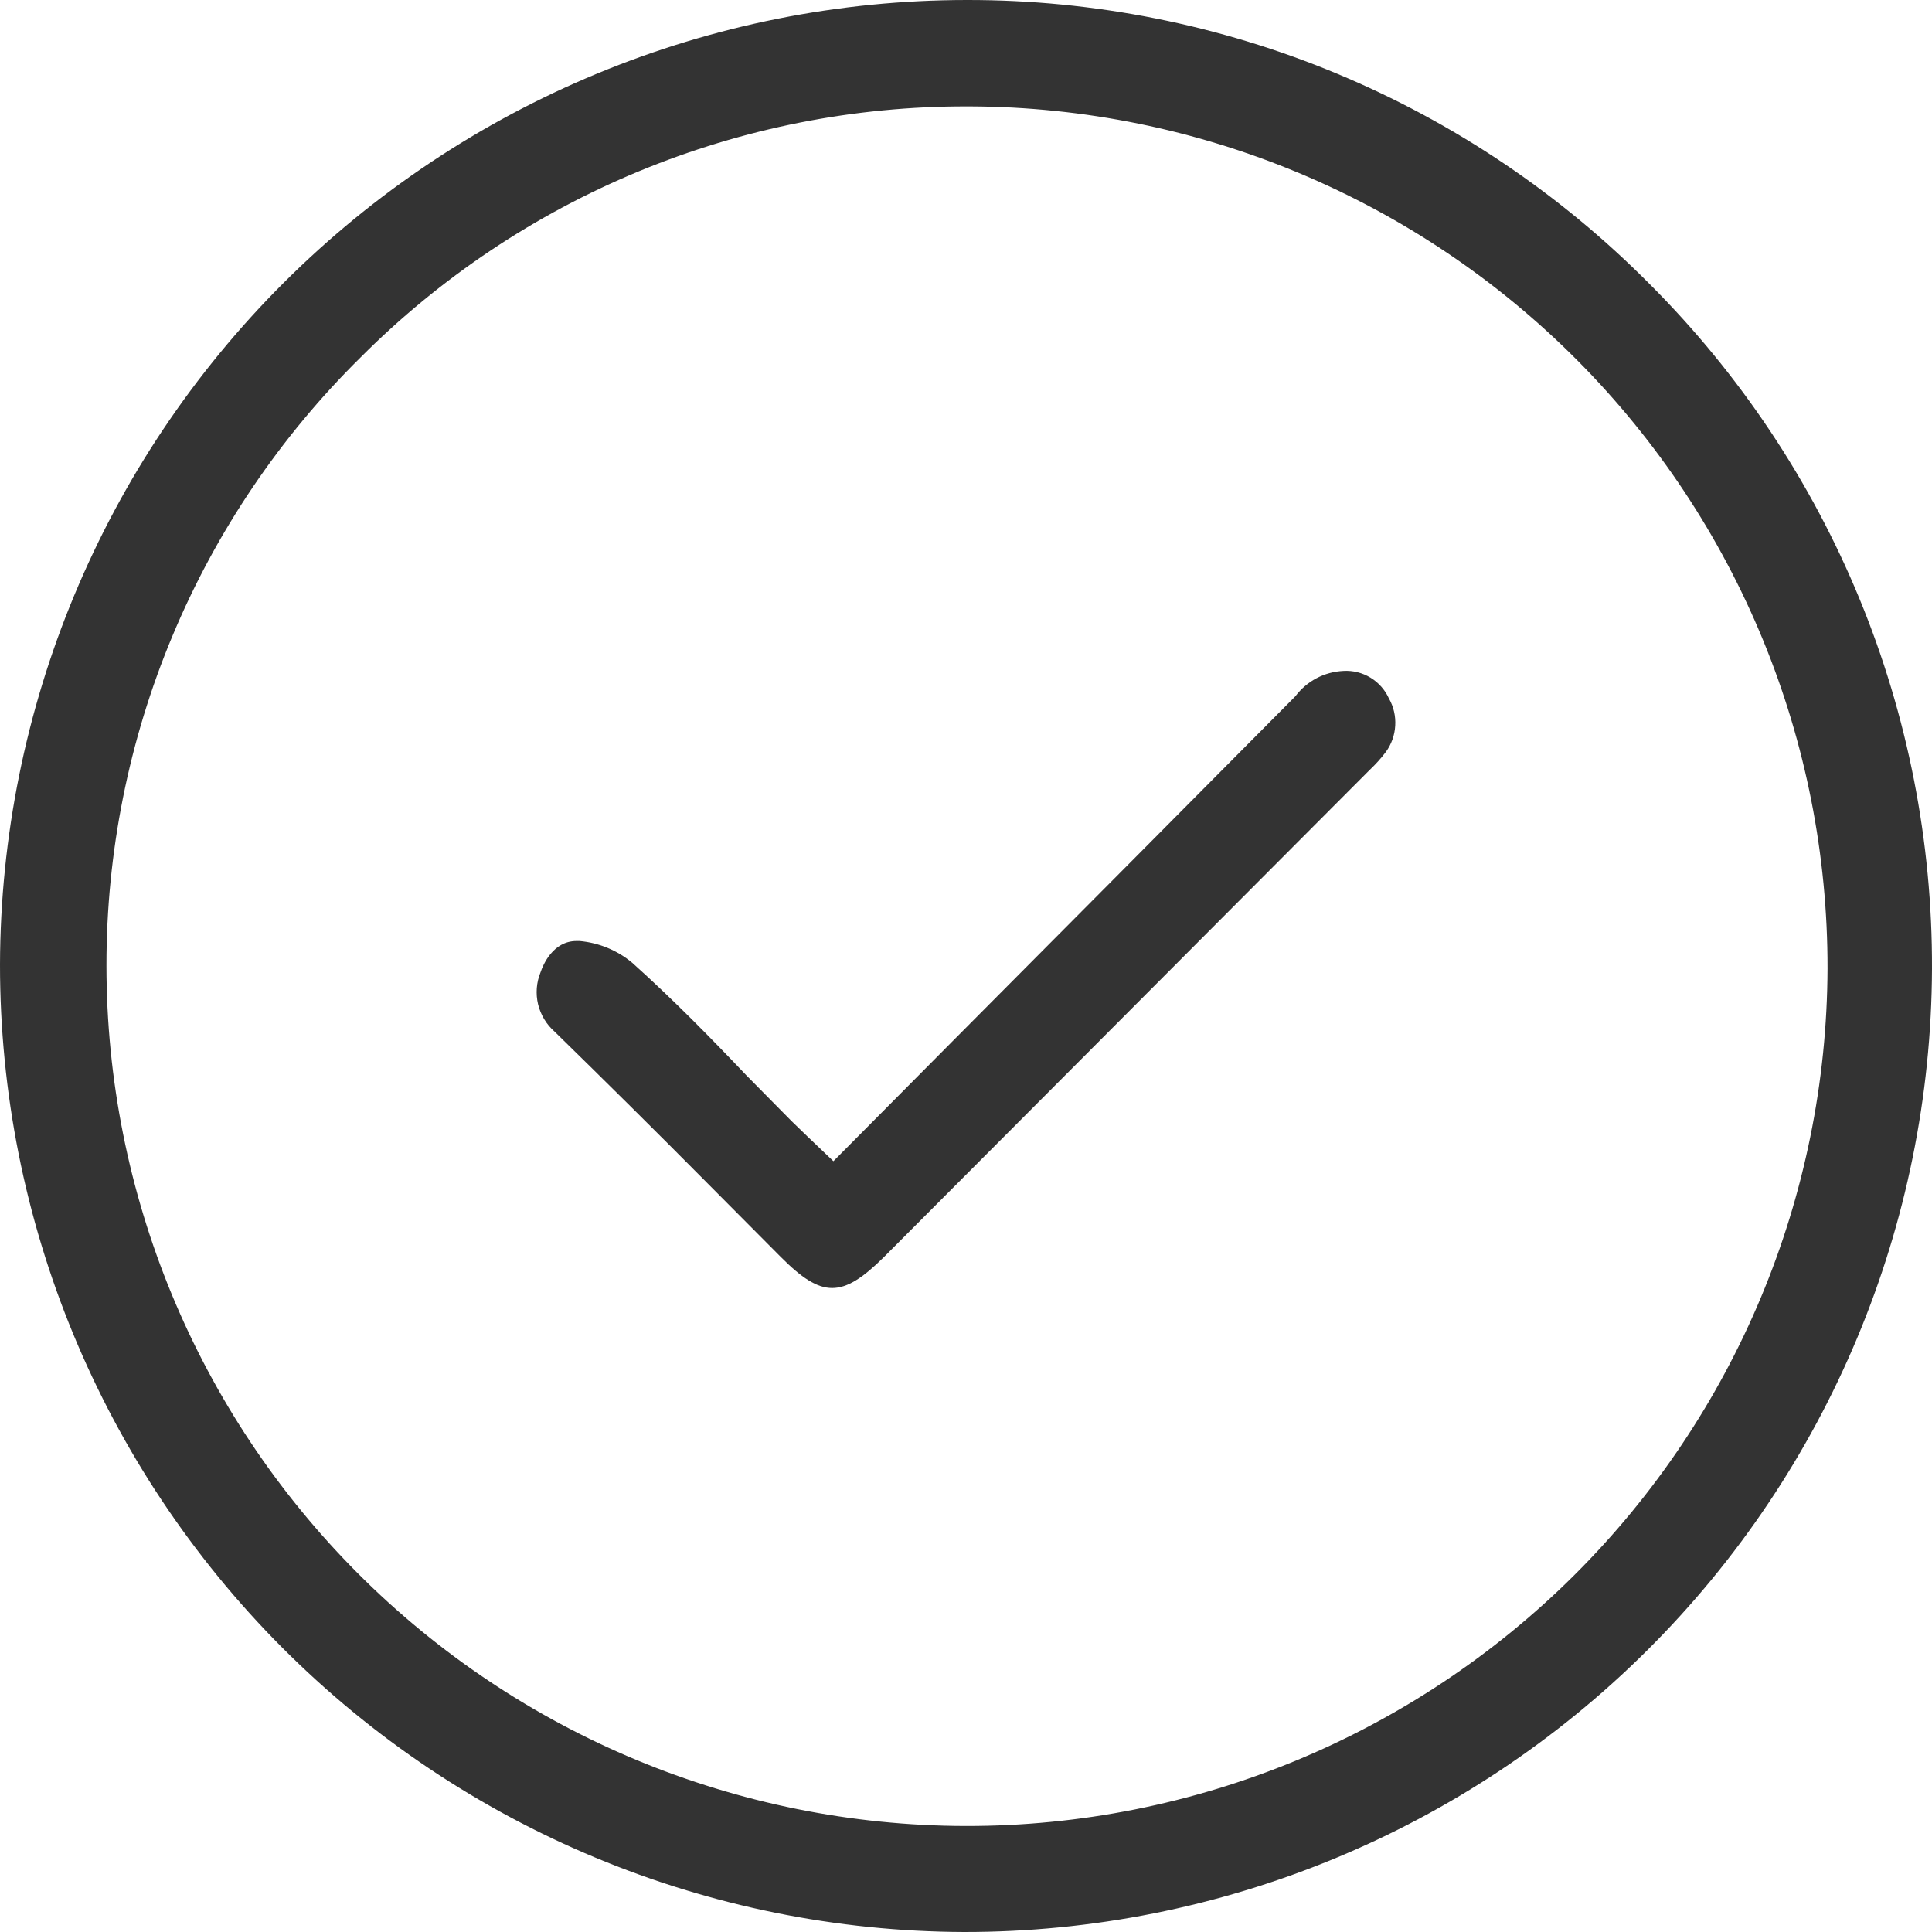 <svg width="30" height="30" viewBox="0 0 30 30" fill="none" xmlns="http://www.w3.org/2000/svg">
<path d="M15.012 2.2117e-05C11.036 0.002 7.224 1.579 4.409 4.387C1.595 7.194 0.01 11.003 1.26239e-06 14.977C-0.002 18.953 1.574 22.766 4.38 25.582C7.187 28.398 10.996 29.987 14.973 30C18.947 30.002 22.761 28.43 25.578 25.626C28.394 22.823 29.985 19.017 30 15.044C30.007 13.071 29.624 11.116 28.872 9.292C28.12 7.468 27.015 5.811 25.62 4.415C24.232 3.014 22.58 1.901 20.759 1.143C18.938 0.385 16.985 -0.003 15.012 2.2117e-05ZM15.012 28.354H14.988C11.448 28.346 8.056 26.935 5.556 24.43C3.056 21.925 1.653 18.531 1.653 14.992C1.652 13.235 2 11.495 2.678 9.874C3.356 8.252 4.35 6.782 5.601 5.548C6.836 4.31 8.304 3.328 9.92 2.66C11.537 1.991 13.269 1.648 15.018 1.652H15.067C18.607 1.666 21.997 3.084 24.492 5.595C26.988 8.105 28.385 11.502 28.378 15.041C28.365 18.578 26.95 21.965 24.443 24.461C21.936 26.956 18.541 28.357 15.003 28.354H15.012Z" fill="#333333"/>
<path d="M10.961 18.349L12.124 19.518C12.764 20.161 13.078 20.161 13.727 19.518L21.217 12.007L21.271 11.953C21.361 11.868 21.444 11.776 21.519 11.677C21.606 11.558 21.657 11.416 21.665 11.268C21.674 11.12 21.64 10.973 21.567 10.845C21.506 10.71 21.405 10.598 21.28 10.522C21.154 10.446 21.008 10.409 20.861 10.418C20.715 10.425 20.573 10.463 20.444 10.531C20.315 10.599 20.202 10.695 20.114 10.812C18.349 12.59 16.585 14.366 14.803 16.156L12.941 18.031L12.534 17.643L12.292 17.409L11.589 16.697C11.018 16.096 10.426 15.495 9.816 14.949C9.584 14.756 9.299 14.639 9 14.612H8.952C8.587 14.612 8.432 14.982 8.393 15.099C8.329 15.256 8.316 15.429 8.355 15.594C8.395 15.758 8.484 15.907 8.611 16.018C9.394 16.783 10.178 17.56 10.961 18.349Z" fill="#333333"/>
</svg>
